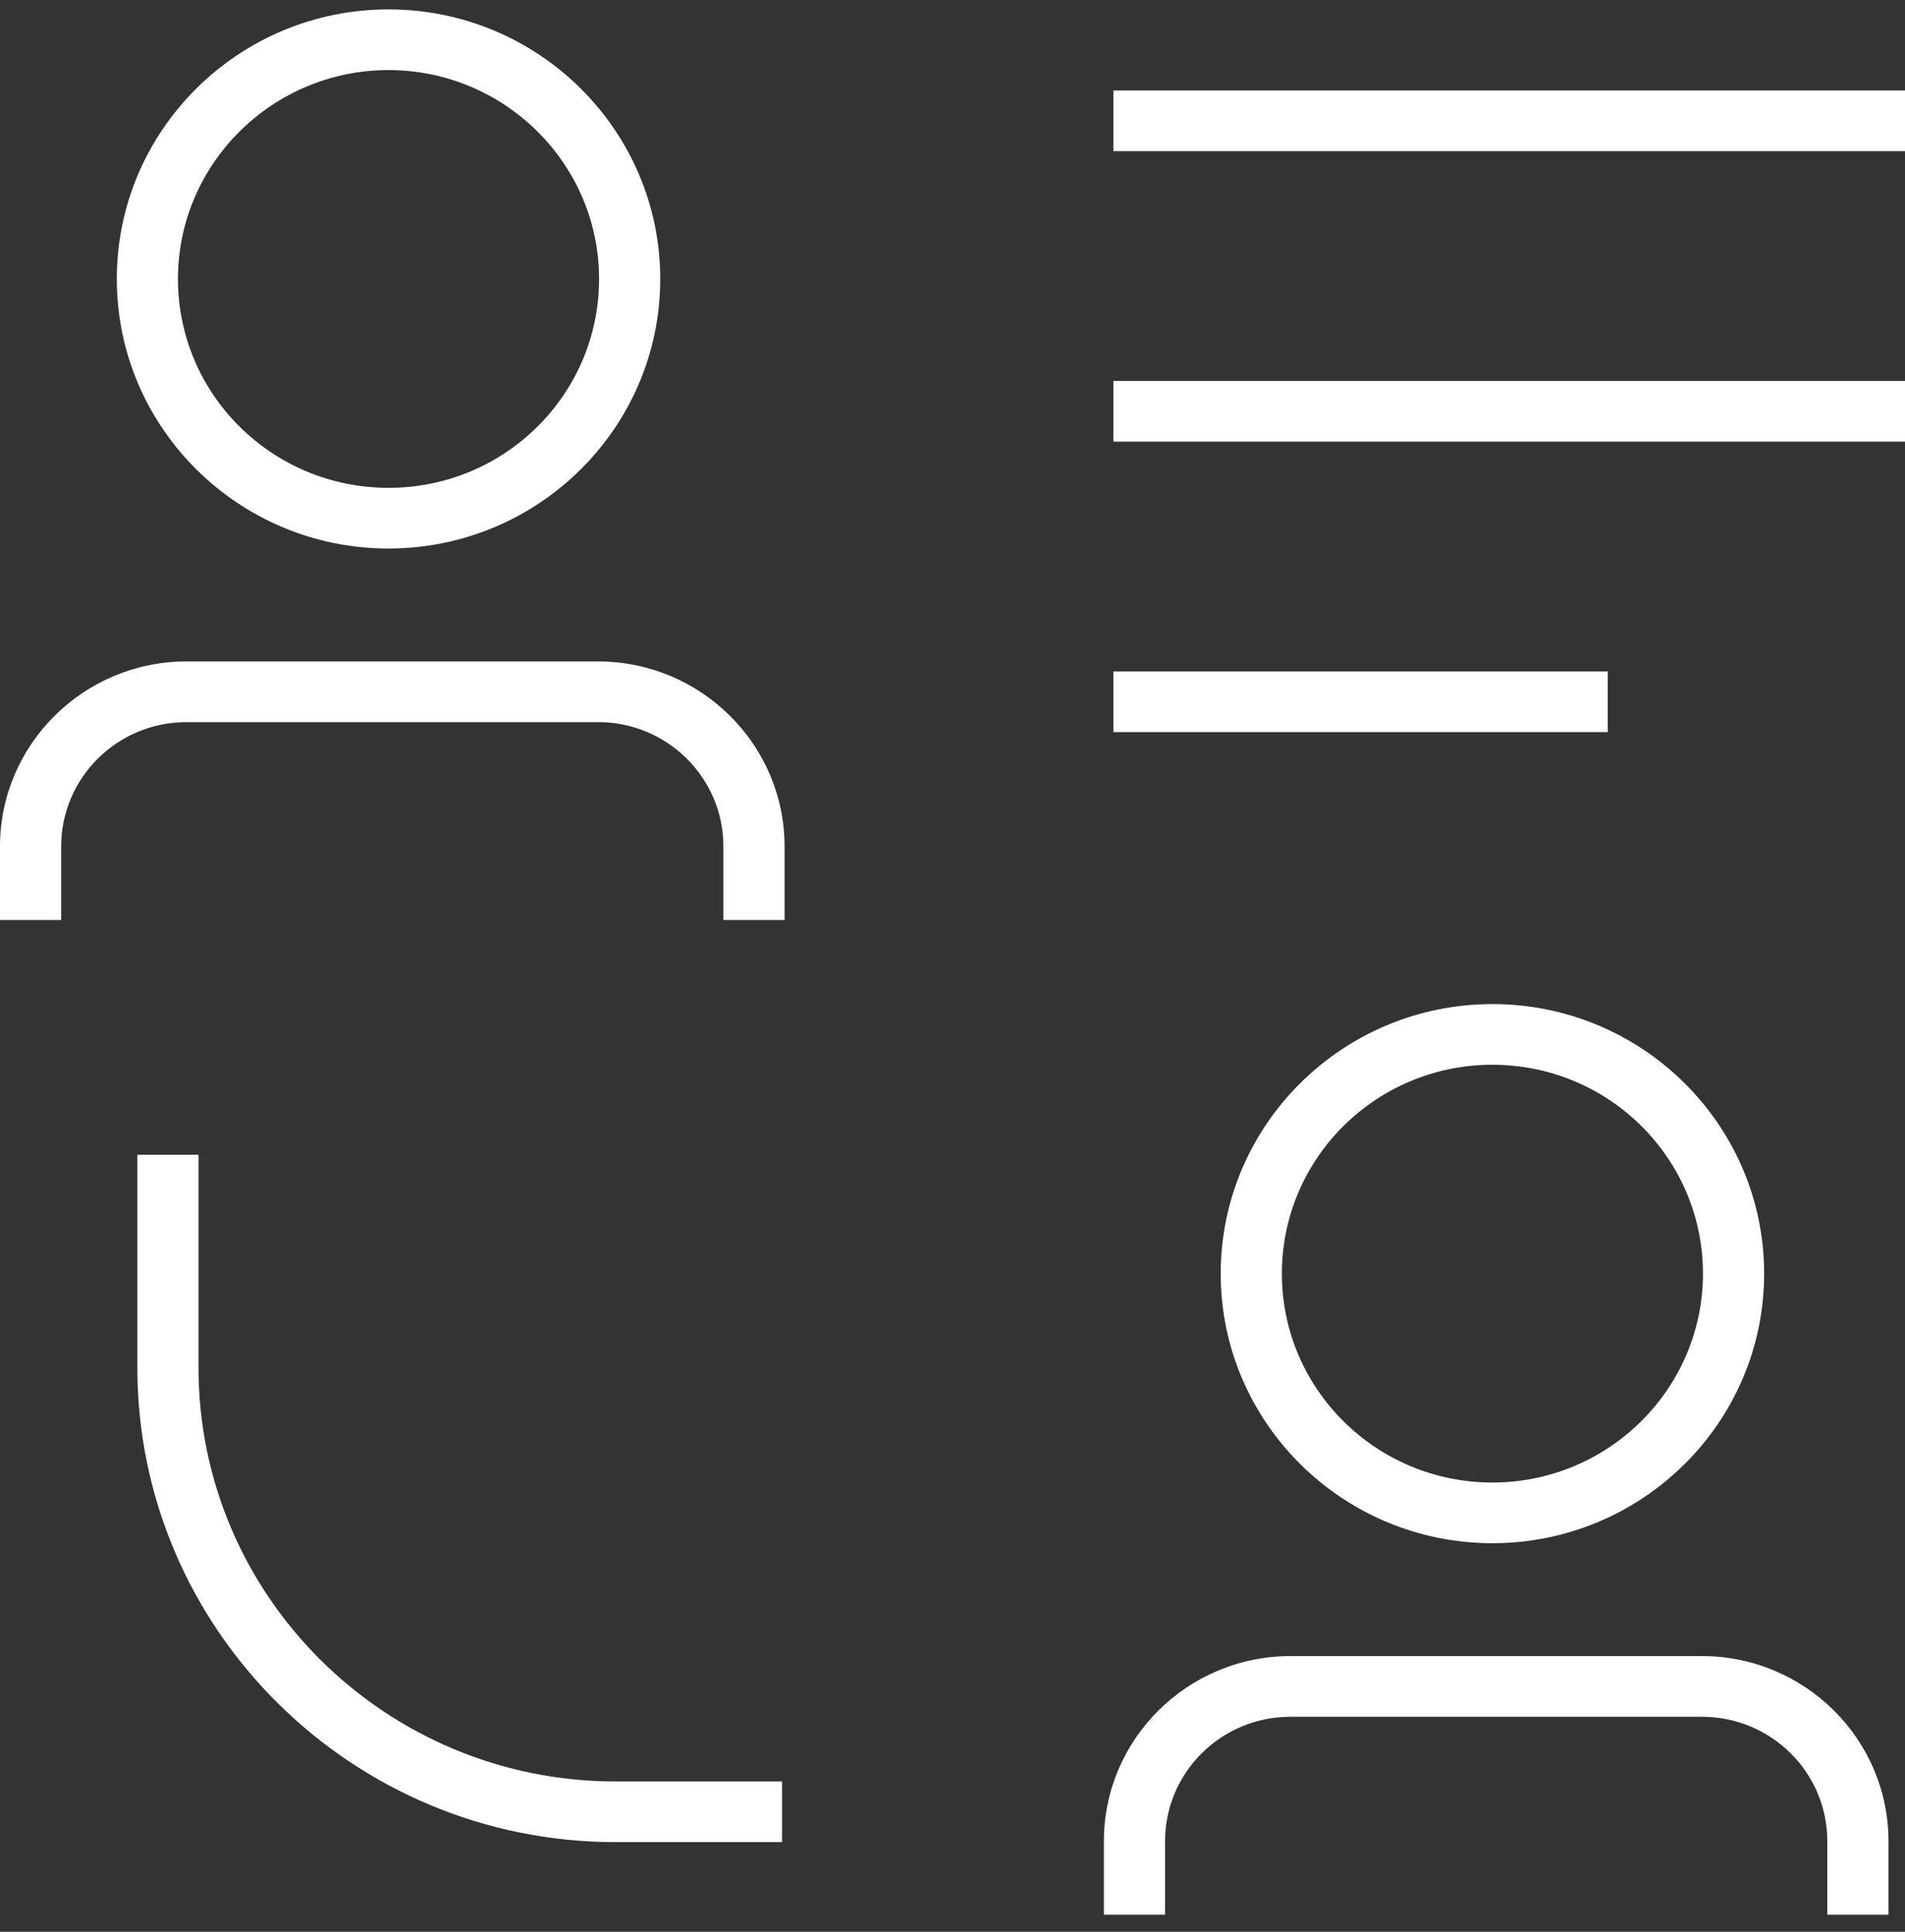 <svg width="72" height="73" viewBox="0 0 72 73" fill="none" xmlns="http://www.w3.org/2000/svg">
<rect x="0" y="0" width="72" height="73" fill="#333333" stroke="none"/>
<g clip-path="url(#clip0_2_2090)">
<path d="M14.684 20.728C20.349 20.728 24.954 16.161 24.954 10.542C24.954 4.922 20.349 0.355 14.684 0.355C9.019 0.355 4.415 4.922 4.415 10.542C4.415 16.161 9.019 20.728 14.684 20.728ZM14.684 2.648C19.061 2.648 22.642 6.182 22.642 10.542C22.642 14.902 19.08 18.435 14.684 18.435C10.289 18.435 6.726 14.902 6.726 10.542C6.726 6.182 10.307 2.648 14.684 2.648Z" fill="white"/>
<path d="M22.604 24.995H7.048C3.164 24.995 0 28.133 0 31.986V34.767H2.312V31.986C2.312 29.392 4.434 27.288 7.048 27.288H22.604C25.219 27.288 27.341 29.392 27.341 31.986V34.767H29.653V31.986C29.653 28.133 26.488 24.995 22.604 24.995Z" fill="white"/>
<path d="M46.137 48.129C46.137 53.749 50.741 58.316 56.406 58.316C62.072 58.316 66.676 53.749 66.676 48.129C66.676 42.51 62.072 37.943 56.406 37.943C50.741 37.943 46.137 42.51 46.137 48.129ZM64.364 48.129C64.364 52.471 60.802 56.023 56.406 56.023C52.011 56.023 48.449 52.489 48.449 48.129C48.449 43.769 52.011 40.236 56.406 40.236C60.802 40.236 64.364 43.769 64.364 48.129Z" fill="white"/>
<path d="M64.326 62.582H48.771C44.886 62.582 41.722 65.721 41.722 69.573V72.355H44.034V69.573C44.034 66.98 46.156 64.875 48.771 64.875H64.326C66.941 64.875 69.063 66.98 69.063 69.573V72.355H71.375V69.573C71.375 65.721 68.211 62.582 64.326 62.582Z" fill="white"/>
<path d="M7.503 51.682V43.638H5.192V51.682C5.192 61.568 13.301 69.612 23.267 69.612H29.558V67.319H23.267C14.571 67.319 7.503 60.309 7.503 51.682Z" fill="white"/>
<path d="M72 3.419H42.082V5.712H72V3.419Z" fill="white"/>
<path d="M72 14.396H42.082V16.689H72V14.396Z" fill="white"/>
<path d="M60.764 25.372H42.082V27.665H60.764V25.372Z" fill="white"/>
</g>
<defs>
<clipPath id="clip0_2_2090">
<rect width="72" height="72" fill="white" transform="translate(0 0.355)"/>
</clipPath>
</defs>
</svg>
